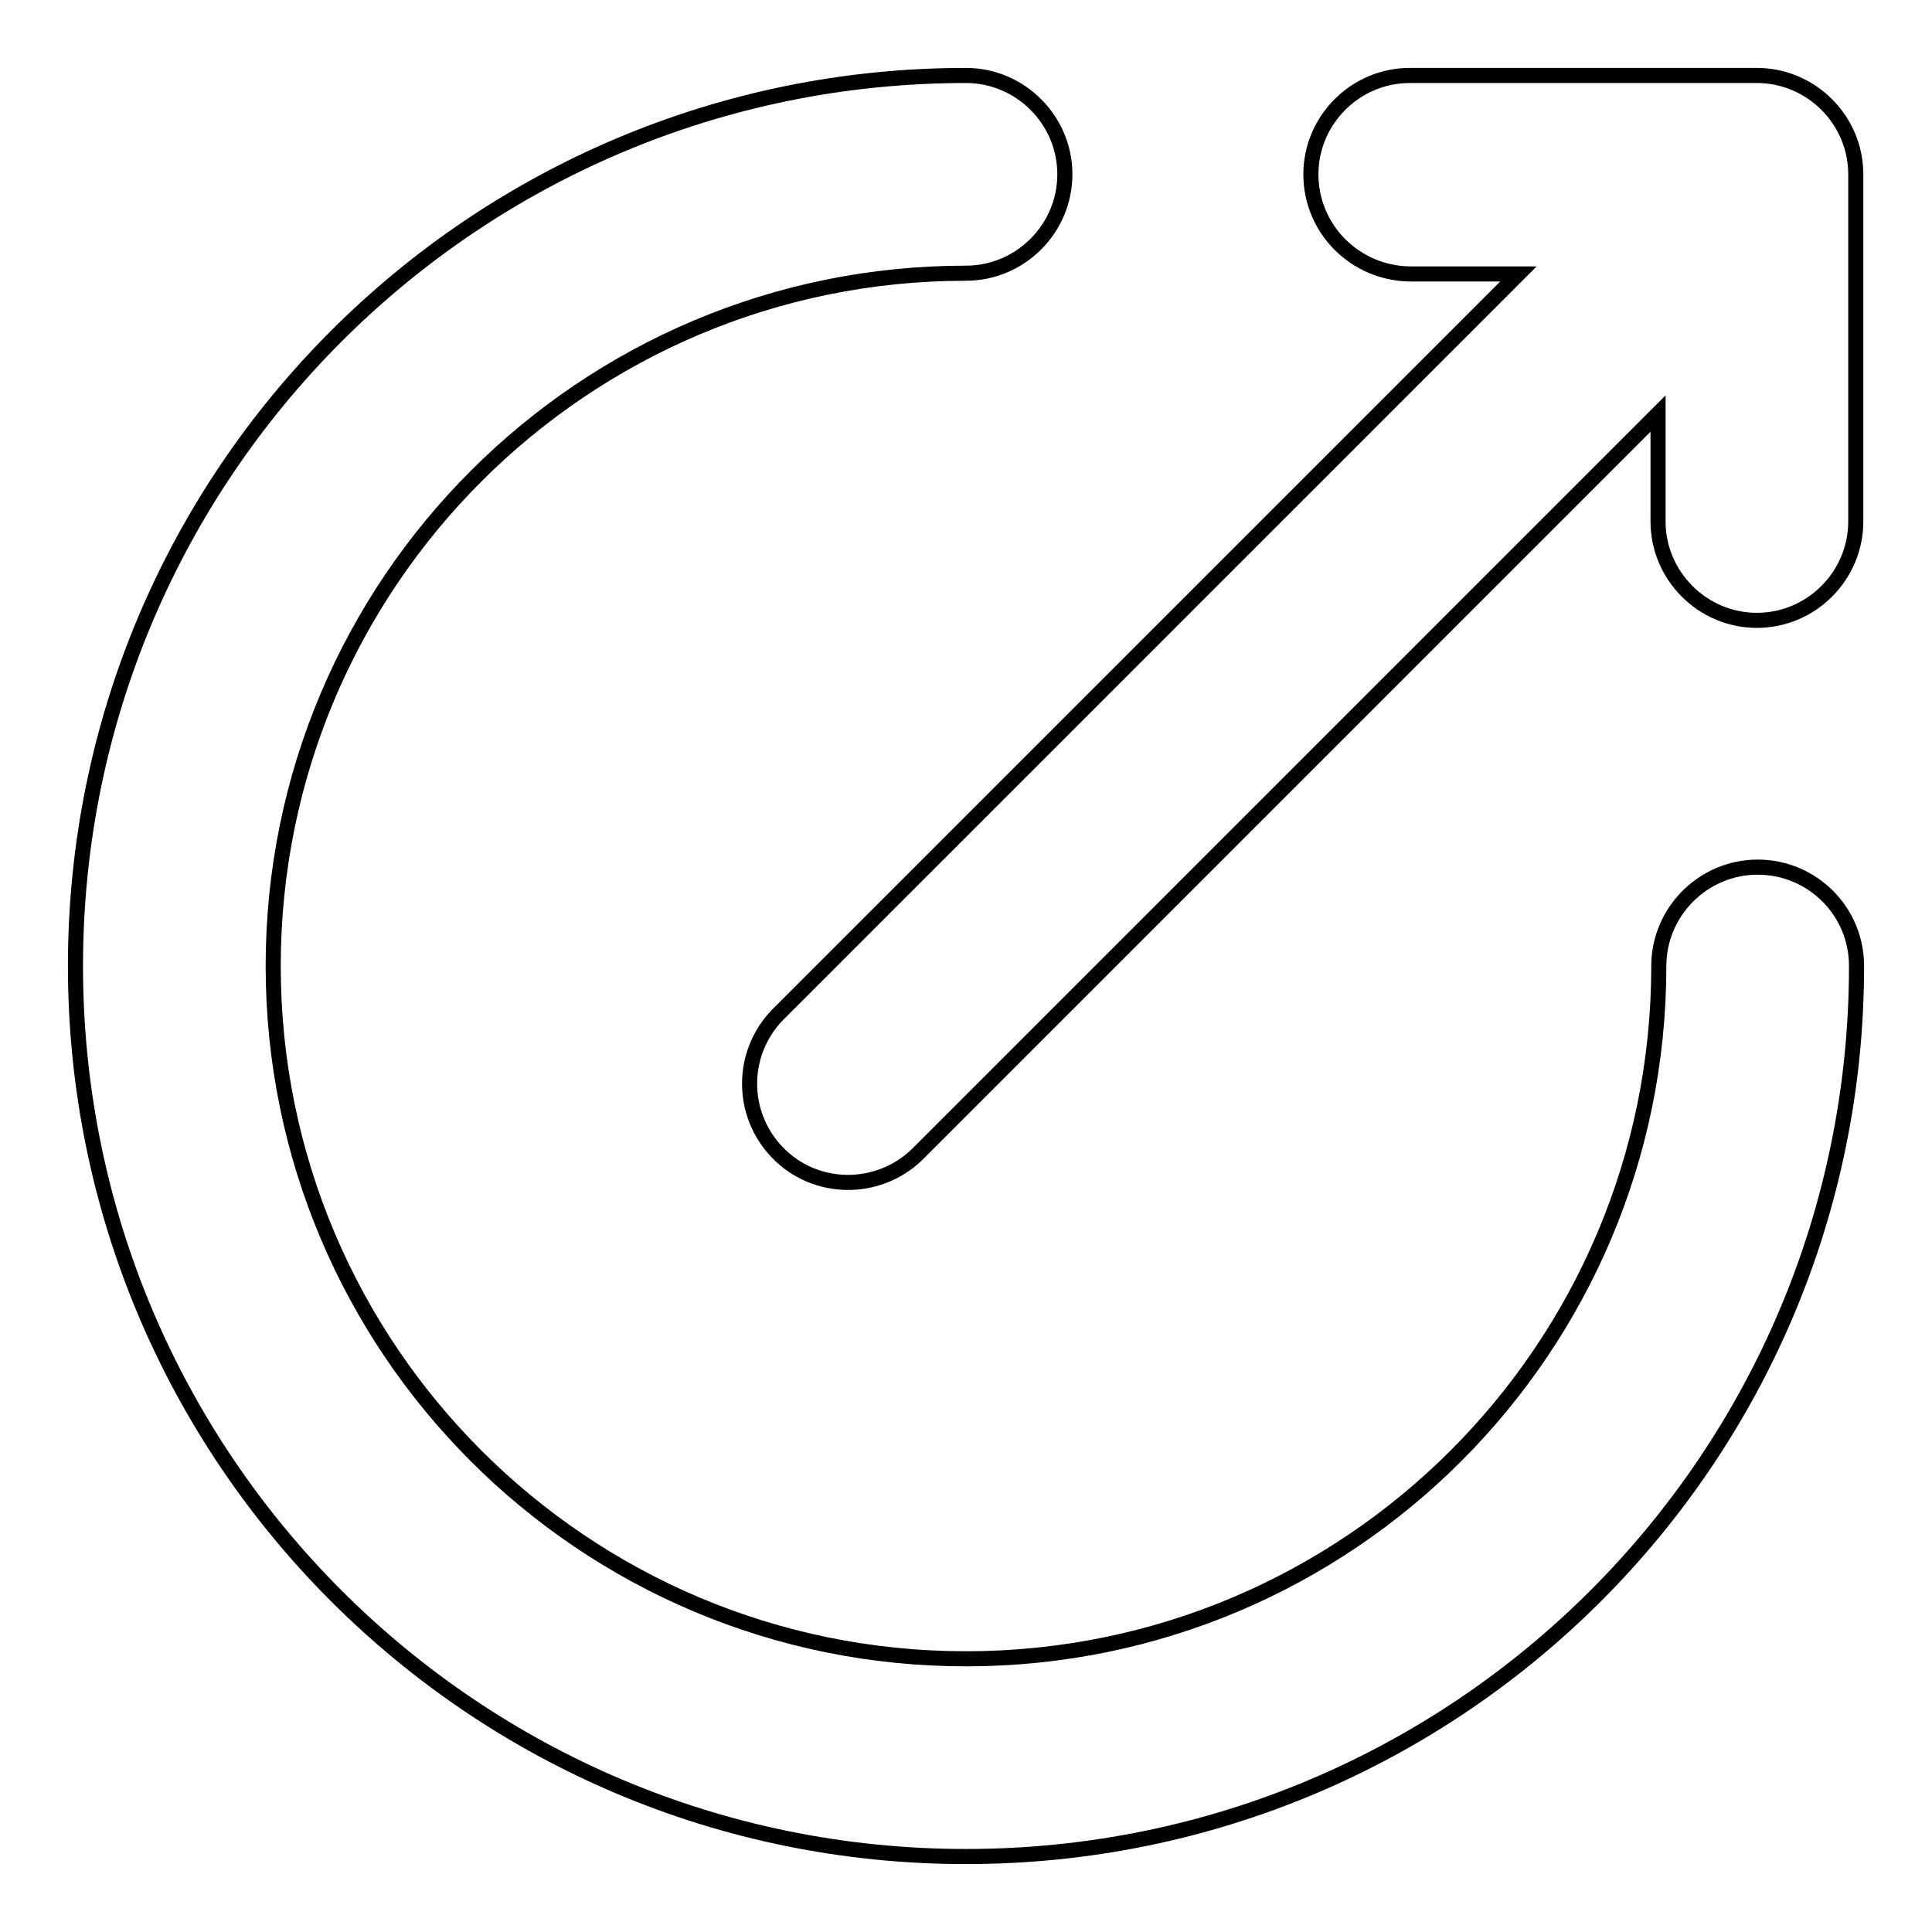 <?xml version="1.0" encoding="utf-8"?>
<!-- Svg Vector Icons : http://www.onlinewebfonts.com/icon -->
<!DOCTYPE svg PUBLIC "-//W3C//DTD SVG 1.1//EN" "http://www.w3.org/Graphics/SVG/1.1/DTD/svg11.dtd">
<svg version="1.1" xmlns="http://www.w3.org/2000/svg" xmlns:xlink="http://www.w3.org/1999/xlink" x="0px" y="0px" viewBox="0 0 256 256" enable-background="new 0 0 256 256" xml:space="preserve">
<g> <path stroke-width="2" fill-opacity="0" stroke="#000000"  d="M128,36.2c-50.7,0-91.8,41.1-91.8,91.8s41.1,91.8,91.8,91.8s91.8-41.1,91.8-91.8l0,0 c0-7.2,5.9-13.1,13.1-13.1S246,120.7,246,128c0,0,0,0,0,0c0,65.2-52.8,118-118,118S10,193.2,10,128S62.8,10,128,10 c7.2,0,13.1,5.9,13.1,13.1S135.2,36.2,128,36.2L128,36.2L128,36.2z M173.7,23.1c0-7.2,5.9-13.1,13.1-13.1l0,0h46 c7.2,0,13.1,5.9,13.1,13.1l0,0v46c0,7.2-5.9,13.1-13.1,13.1c-7.2,0-13.1-5.9-13.1-13.1c0,0,0,0,0,0V54.8L121.5,153 c-5.2,5-13.5,4.9-18.5-0.3c-4.9-5.1-4.9-13.1,0-18.2l98.2-98.2h-14.4C179.6,36.2,173.7,30.4,173.7,23.1L173.7,23.1L173.7,23.1z"/></g>
</svg>